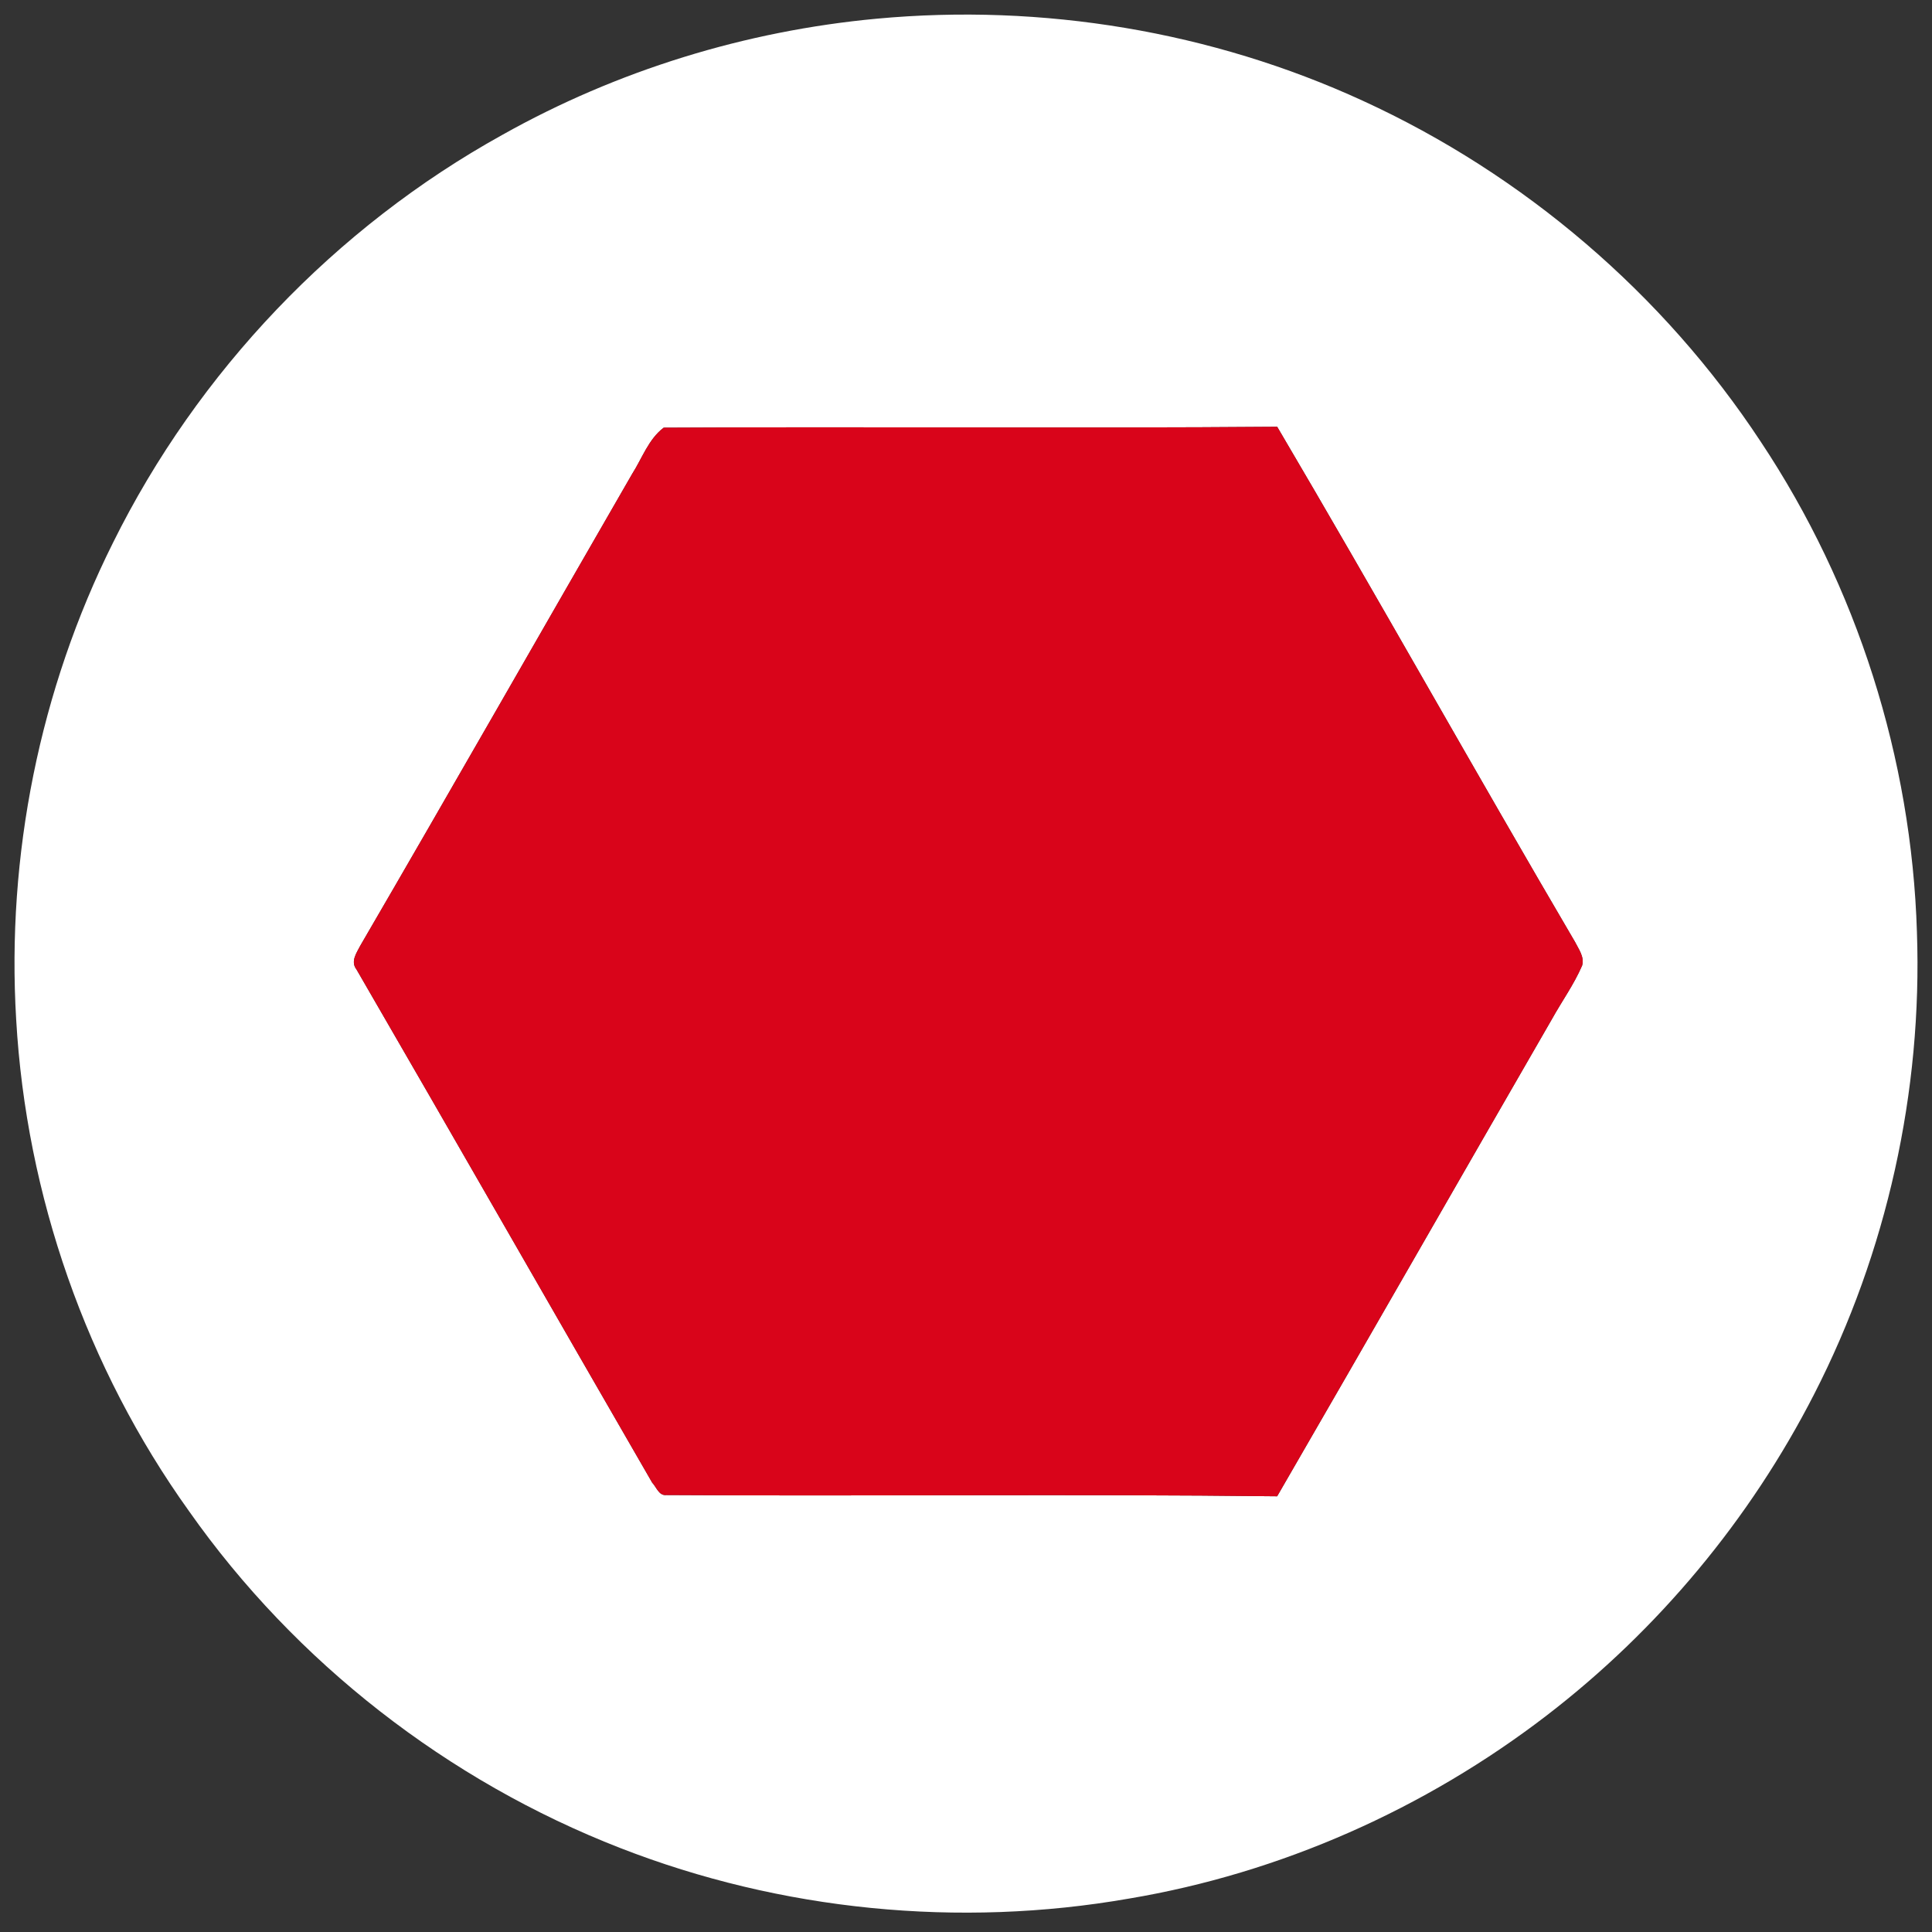 <svg width="400pt" height="400pt" viewBox="0 0 400 400" xmlns="http://www.w3.org/2000/svg"><rect x="0" y="0" width="400" height="400" fill="#333333" stroke="none"/><path fill="#fff" d="M181.52 3.87c34.26-3.19 69.35 2.61 100.63 16.99 33.31 15.26 62.23 39.96 82.38 70.57 19.94 29.97 31.25 65.57 32.35 101.55 1.15 33-6.21 66.26-21.27 95.65-13.26 25.92-32.33 48.84-55.43 66.57-25.19 19.34-55.08 32.62-86.42 37.88-35.2 6.15-72.06 2.52-105.35-10.47-35.7-13.89-67.23-38.4-89.28-69.75-21.23-29.63-33.7-65.39-35.78-101.77-2.03-33.9 4.86-68.31 20.04-98.71 17.53-35.41 46.02-65.29 80.58-84.44 23.78-13.36 50.4-21.55 77.55-24.07M137.4 88.55c-3.14 2.39-4.46 6.35-6.53 9.59-18.78 32.54-37.38 65.19-56.28 97.66-.77 1.5-2.06 3.27-.79 4.9 20.5 35.37 40.78 70.87 61.23 106.27.87.9 1.39 2.74 2.92 2.56 42.15.27 84.32-.24 126.47.26 19.03-32.87 37.88-65.86 56.87-98.76 2.06-3.72 4.58-7.2 6.27-11.12.51-1.79-.7-3.36-1.45-4.86-20.79-35.43-40.83-71.31-61.68-106.69-42.33.34-84.7-.05-127.03.19z" id="#ffffffff"/><path fill="#d9041a" d="M137.4 88.55c42.33-.24 84.7.15 127.03-.19 20.85 35.38 40.89 71.26 61.68 106.69.75 1.5 1.96 3.07 1.45 4.86-1.69 3.92-4.21 7.4-6.27 11.12-18.99 32.9-37.84 65.89-56.87 98.76-42.15-.5-84.32.01-126.47-.26-1.53.18-2.05-1.66-2.92-2.56-20.45-35.4-40.73-70.9-61.23-106.27-1.27-1.63.02-3.4.79-4.9 18.9-32.47 37.5-65.12 56.28-97.66 2.07-3.24 3.39-7.2 6.53-9.59z" id="#d9041aff"/></svg>